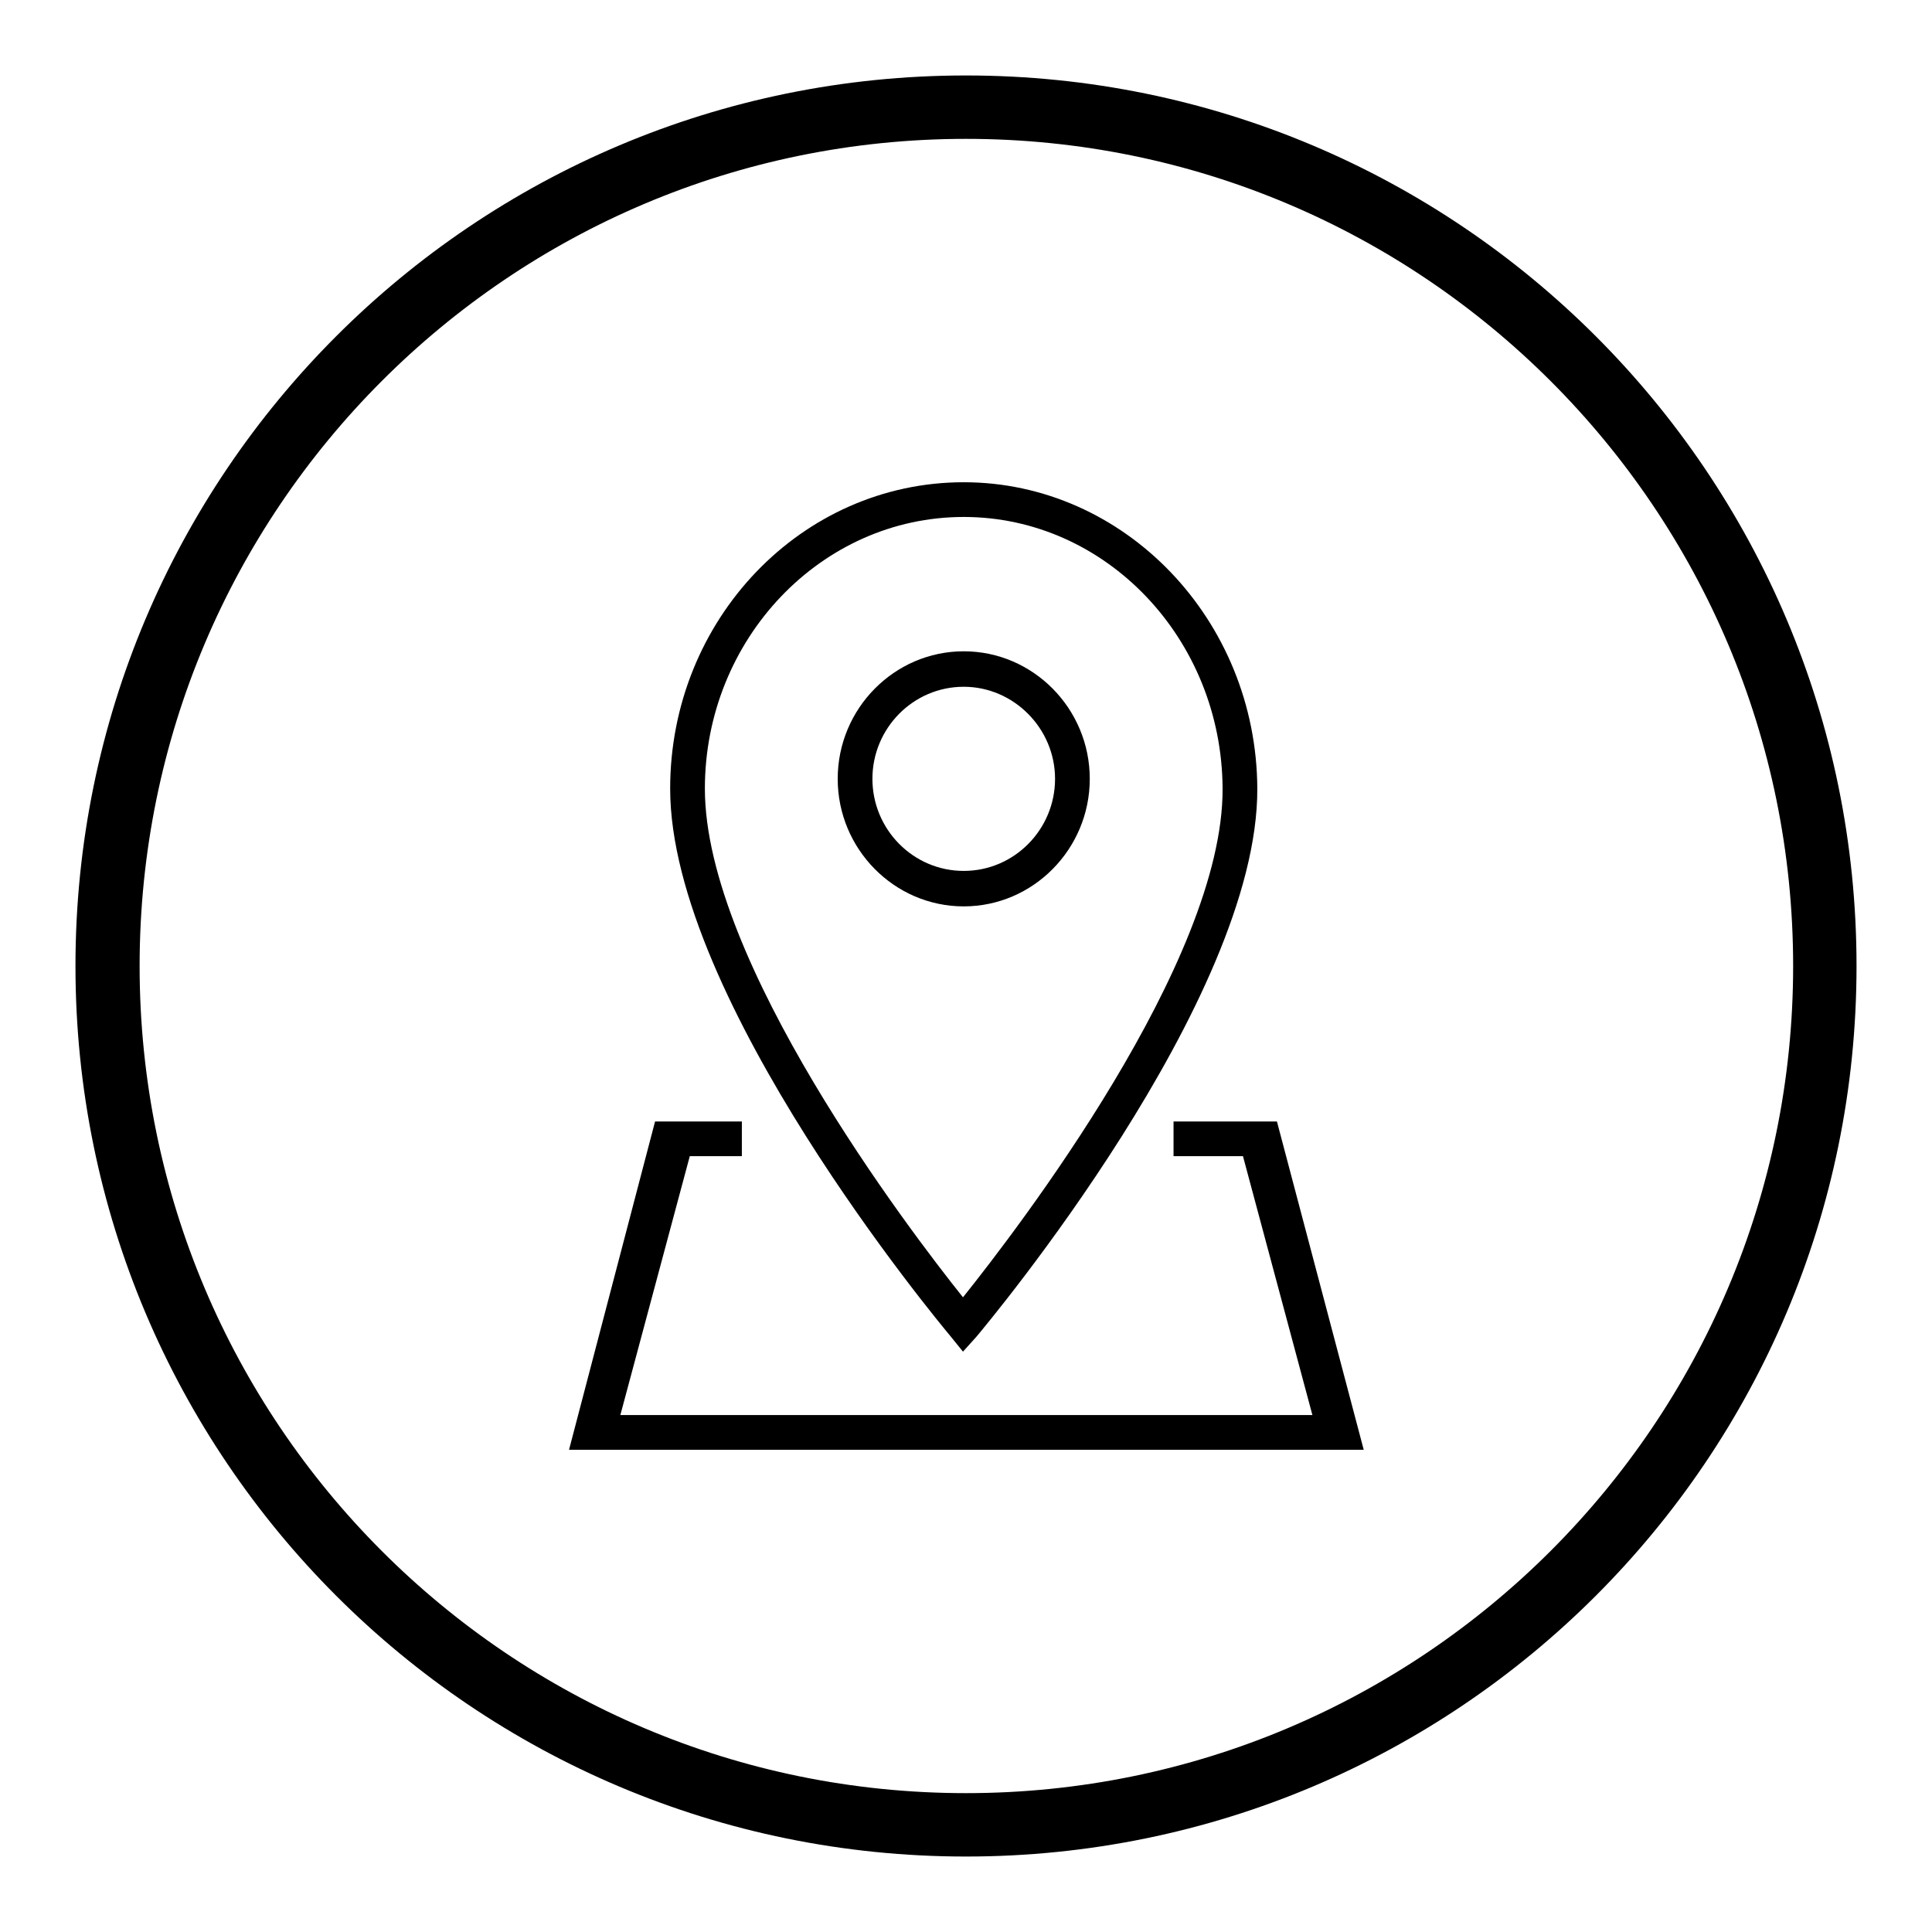 <?xml version="1.0" encoding="utf-8"?>
<!-- Svg Vector Icons : http://www.onlinewebfonts.com/icon -->
<!DOCTYPE svg PUBLIC "-//W3C//DTD SVG 1.1//EN" "http://www.w3.org/Graphics/SVG/1.1/DTD/svg11.dtd">
<svg version="1.1" xmlns="http://www.w3.org/2000/svg" xmlns:xlink="http://www.w3.org/1999/xlink" x="0px" y="0px" viewBox="0 0 256 256" enable-background="new 0 0 256 256" xml:space="preserve">
<g><g><path fill="#000000" d="M128,10C62.8,10,10,62.8,10,128c0,65.2,52.8,118,118,118c65.2,0,118-52.8,118-118C246,62.8,193.2,10,128,10z M128,237.6c-60.5,0-109.5-49.1-109.5-109.6S67.5,18.4,128,18.4c60.5,0,109.6,49.1,109.6,109.6C237.6,188.5,188.5,237.6,128,237.6z"/><path fill="#000000" d="M127.7,120.1c-9.2,0-16.7-7.6-16.7-16.9c0-9.3,7.5-16.9,16.7-16.9c9.2,0,16.7,7.6,16.7,16.9C144.4,112.5,136.9,120.1,127.7,120.1z M127.7,91c-6.7,0-12.1,5.5-12.1,12.2s5.4,12.2,12.1,12.2c6.7,0,12.1-5.5,12.1-12.2C139.8,96.5,134.3,91,127.7,91z"/><path fill="#000000" d="M127.6,179.1l-1.7-2.1c-1.5-1.8-37.1-44.6-37.1-72.5c0-22.4,17.4-40.6,38.9-40.6c21.3,0,38.8,18.2,38.9,40.6c0.1,28-35.7,70.8-37.2,72.6L127.6,179.1z M127.7,68.5c-18.9,0-34.3,16.2-34.3,36c0,22.9,27,58.4,34.2,67.4c7.2-9,34.5-44.5,34.4-67.4C161.9,84.6,146.5,68.5,127.7,68.5z"/><path fill="#000000" d="M155.5,148.6v4.6h9.2l9.2,34.3H82.2l9.2-34.3h6.9v-4.6H86.8l-11.4,43.5h105.3l-11.5-43.5H155.5L155.5,148.6z"/></g></g>
</svg>